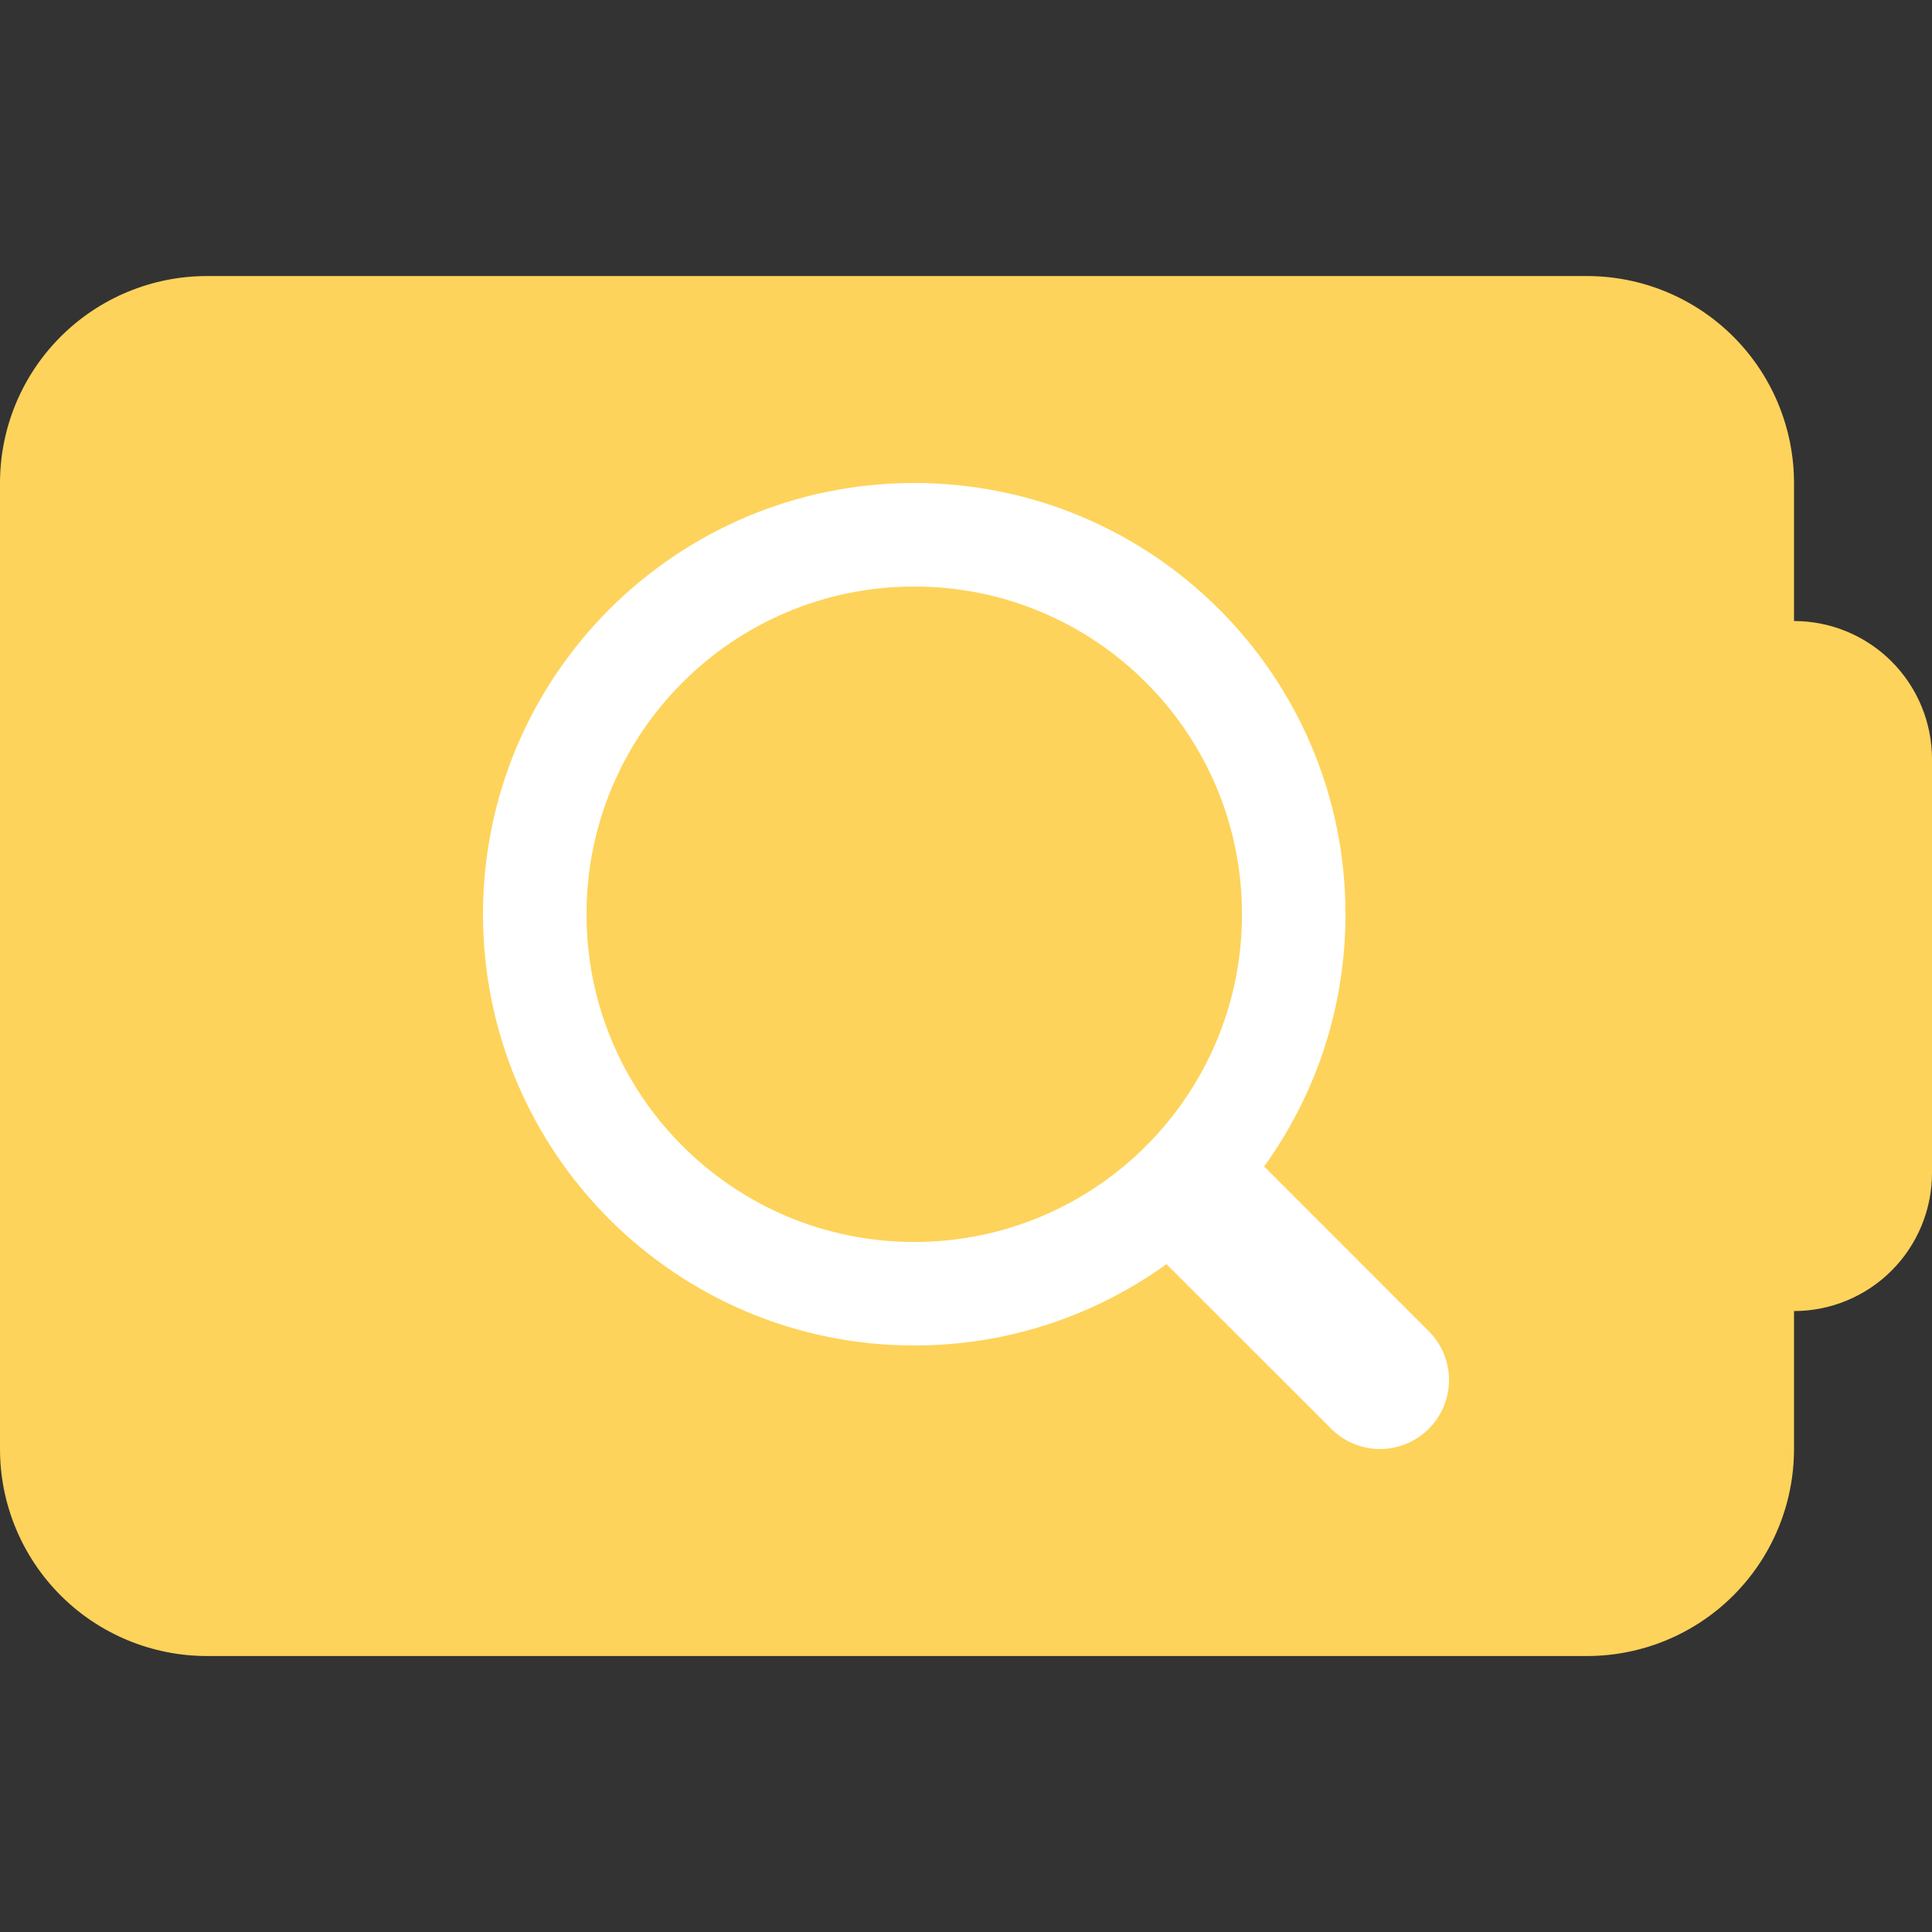 <svg width="52" height="52" viewBox="0 0 52 52" fill="none" xmlns="http://www.w3.org/2000/svg">
  <rect x="0" y="0" width="52" height="52" fill="#333333" stroke="none"/>
  <path fill-rule="evenodd" clip-rule="evenodd" d="M5.571 7.43C4.094 7.43 2.677 8.017 1.632 9.062C0.587 10.106 0 11.524 0 13.001V39.001C0 40.479 0.587 41.896 1.632 42.941C2.677 43.986 4.094 44.572 5.571 44.572H42.714C44.192 44.572 45.609 43.986 46.654 42.941C47.699 41.896 48.286 40.479 48.286 39.001V35.287C49.271 35.287 50.216 34.895 50.912 34.199C51.608 33.502 52 32.558 52 31.573V20.43C52 19.445 51.608 18.5 50.912 17.803C50.216 17.107 49.271 16.715 48.286 16.715V13.001C48.286 11.524 47.699 10.106 46.654 9.062C45.609 8.017 44.192 7.43 42.714 7.43H5.571Z" fill="#FED35B"/>
  <path fill-rule="evenodd" clip-rule="evenodd" d="M15.786 24.607C15.786 19.735 19.735 15.786 24.607 15.786C29.479 15.786 33.428 19.735 33.428 24.607C33.428 29.479 29.479 33.428 24.607 33.428C19.735 33.428 15.786 29.479 15.786 24.607ZM24.607 13C18.197 13 13 18.197 13 24.607C13 31.017 18.197 36.214 24.607 36.214C27.142 36.214 29.487 35.401 31.396 34.023L35.83 38.456C36.555 39.181 37.731 39.181 38.456 38.456C39.181 37.731 39.181 36.555 38.456 35.83L34.023 31.396C35.401 29.487 36.214 27.142 36.214 24.607C36.214 18.197 31.017 13 24.607 13Z" fill="white"/>
</svg>
